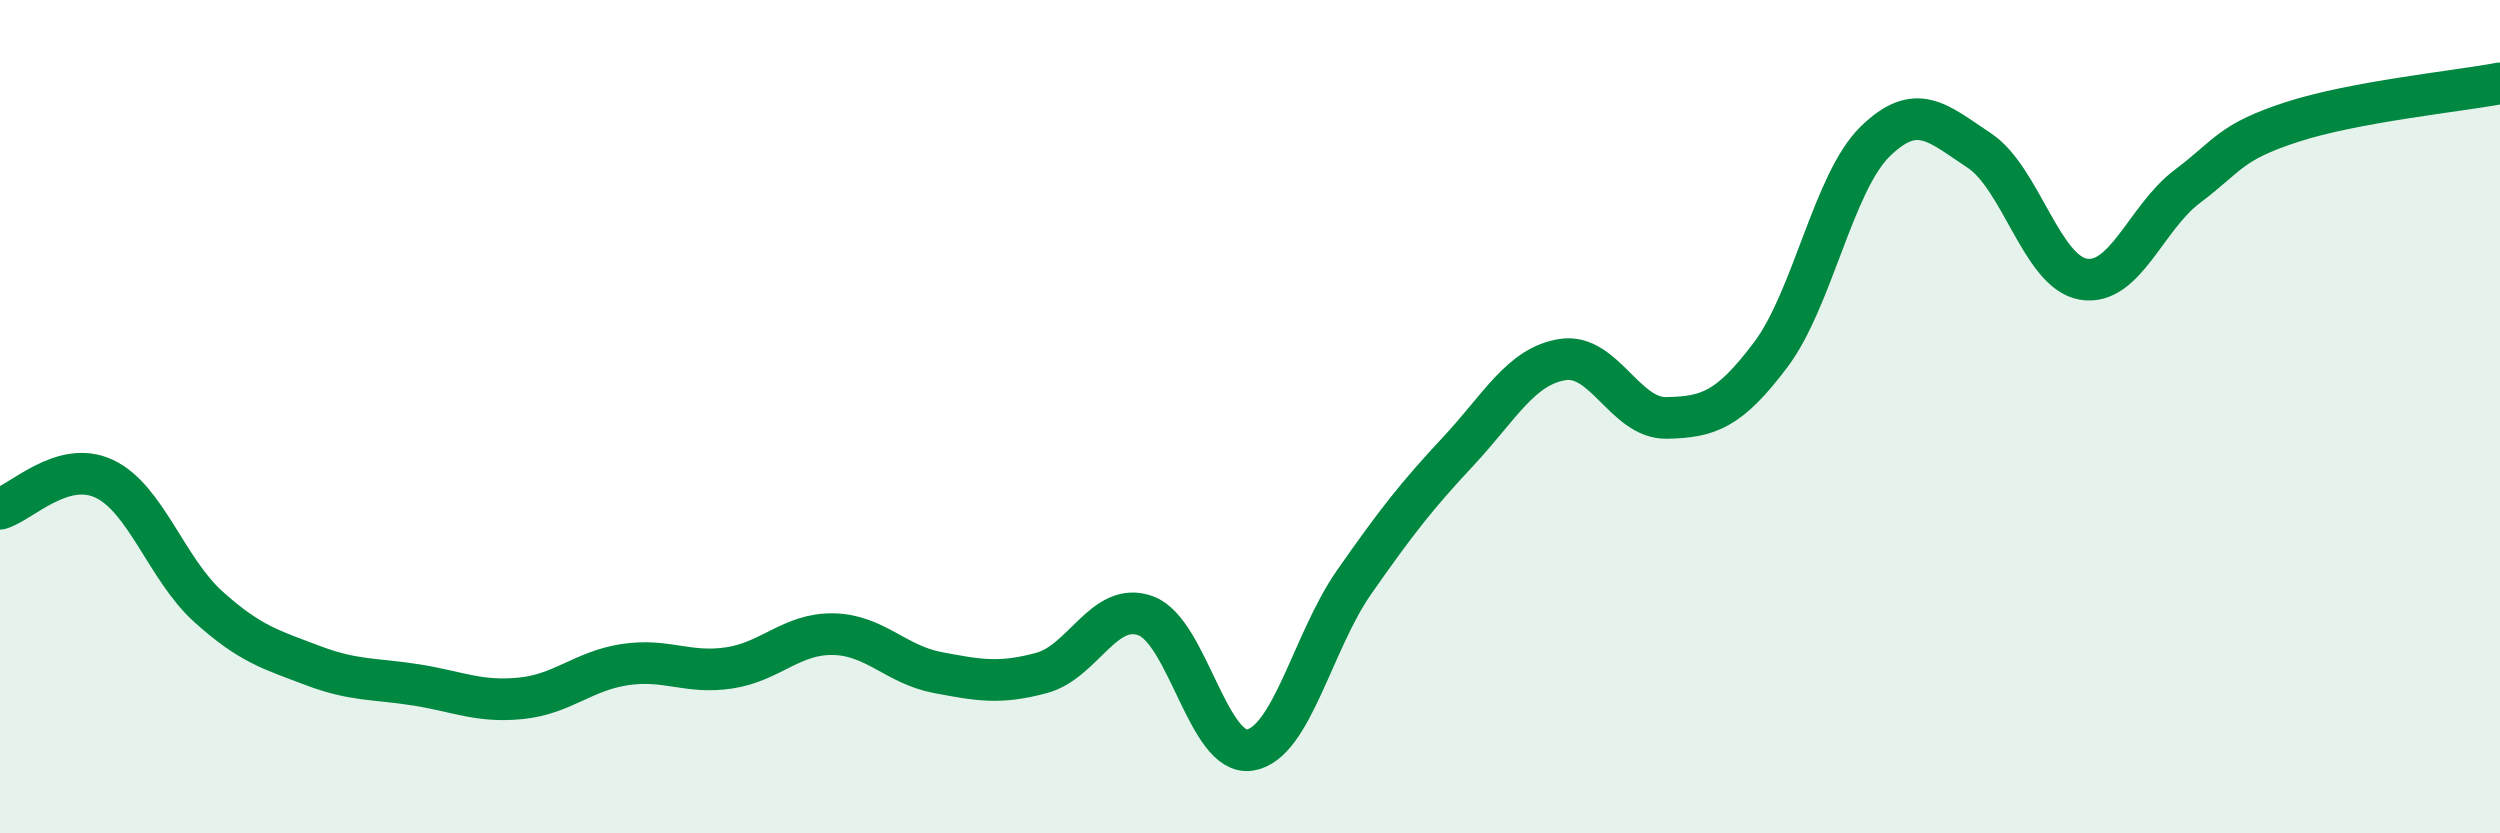 
    <svg width="60" height="20" viewBox="0 0 60 20" xmlns="http://www.w3.org/2000/svg">
      <path
        d="M 0,12.21 C 0.5,12.07 1.5,11.02 2.5,11.49 C 3.5,11.96 4,13.66 5,14.56 C 6,15.46 6.5,15.59 7.5,15.97 C 8.5,16.35 9,16.28 10,16.44 C 11,16.6 11.5,16.86 12.5,16.76 C 13.5,16.66 14,16.1 15,15.95 C 16,15.8 16.5,16.18 17.5,16.03 C 18.5,15.88 19,15.2 20,15.22 C 21,15.24 21.5,15.95 22.5,16.14 C 23.5,16.33 24,16.42 25,16.15 C 26,15.88 26.5,14.41 27.5,14.78 C 28.5,15.15 29,18.16 30,18 C 31,17.84 31.5,15.4 32.5,13.97 C 33.5,12.54 34,11.9 35,10.83 C 36,9.76 36.5,8.79 37.5,8.63 C 38.5,8.47 39,10.05 40,10.03 C 41,10.01 41.5,9.84 42.5,8.51 C 43.5,7.18 44,4.38 45,3.4 C 46,2.42 46.5,2.95 47.5,3.61 C 48.5,4.27 49,6.53 50,6.7 C 51,6.87 51.5,5.22 52.5,4.47 C 53.5,3.72 53.5,3.42 55,2.93 C 56.5,2.44 59,2.19 60,2L60 20L0 20Z"
        fill="#008740"
        opacity="0.1"
        stroke-linecap="round"
        stroke-linejoin="round"
      />
      <path
        d="M 0,12.21 C 0.5,12.07 1.5,11.02 2.5,11.49 C 3.5,11.96 4,13.66 5,14.56 C 6,15.46 6.5,15.59 7.5,15.97 C 8.5,16.35 9,16.28 10,16.44 C 11,16.6 11.5,16.86 12.5,16.76 C 13.5,16.66 14,16.1 15,15.95 C 16,15.8 16.5,16.18 17.5,16.03 C 18.5,15.88 19,15.2 20,15.22 C 21,15.24 21.5,15.95 22.5,16.14 C 23.5,16.33 24,16.42 25,16.15 C 26,15.88 26.5,14.41 27.5,14.78 C 28.5,15.15 29,18.16 30,18 C 31,17.84 31.5,15.4 32.5,13.97 C 33.5,12.54 34,11.9 35,10.83 C 36,9.76 36.5,8.79 37.5,8.63 C 38.5,8.47 39,10.05 40,10.03 C 41,10.01 41.5,9.84 42.5,8.51 C 43.5,7.18 44,4.38 45,3.4 C 46,2.42 46.5,2.95 47.5,3.61 C 48.5,4.27 49,6.53 50,6.7 C 51,6.87 51.5,5.22 52.5,4.47 C 53.5,3.72 53.5,3.42 55,2.93 C 56.5,2.44 59,2.19 60,2"
        stroke="#008740"
        stroke-width="1"
        fill="none"
        stroke-linecap="round"
        stroke-linejoin="round"
      />
    </svg>
  